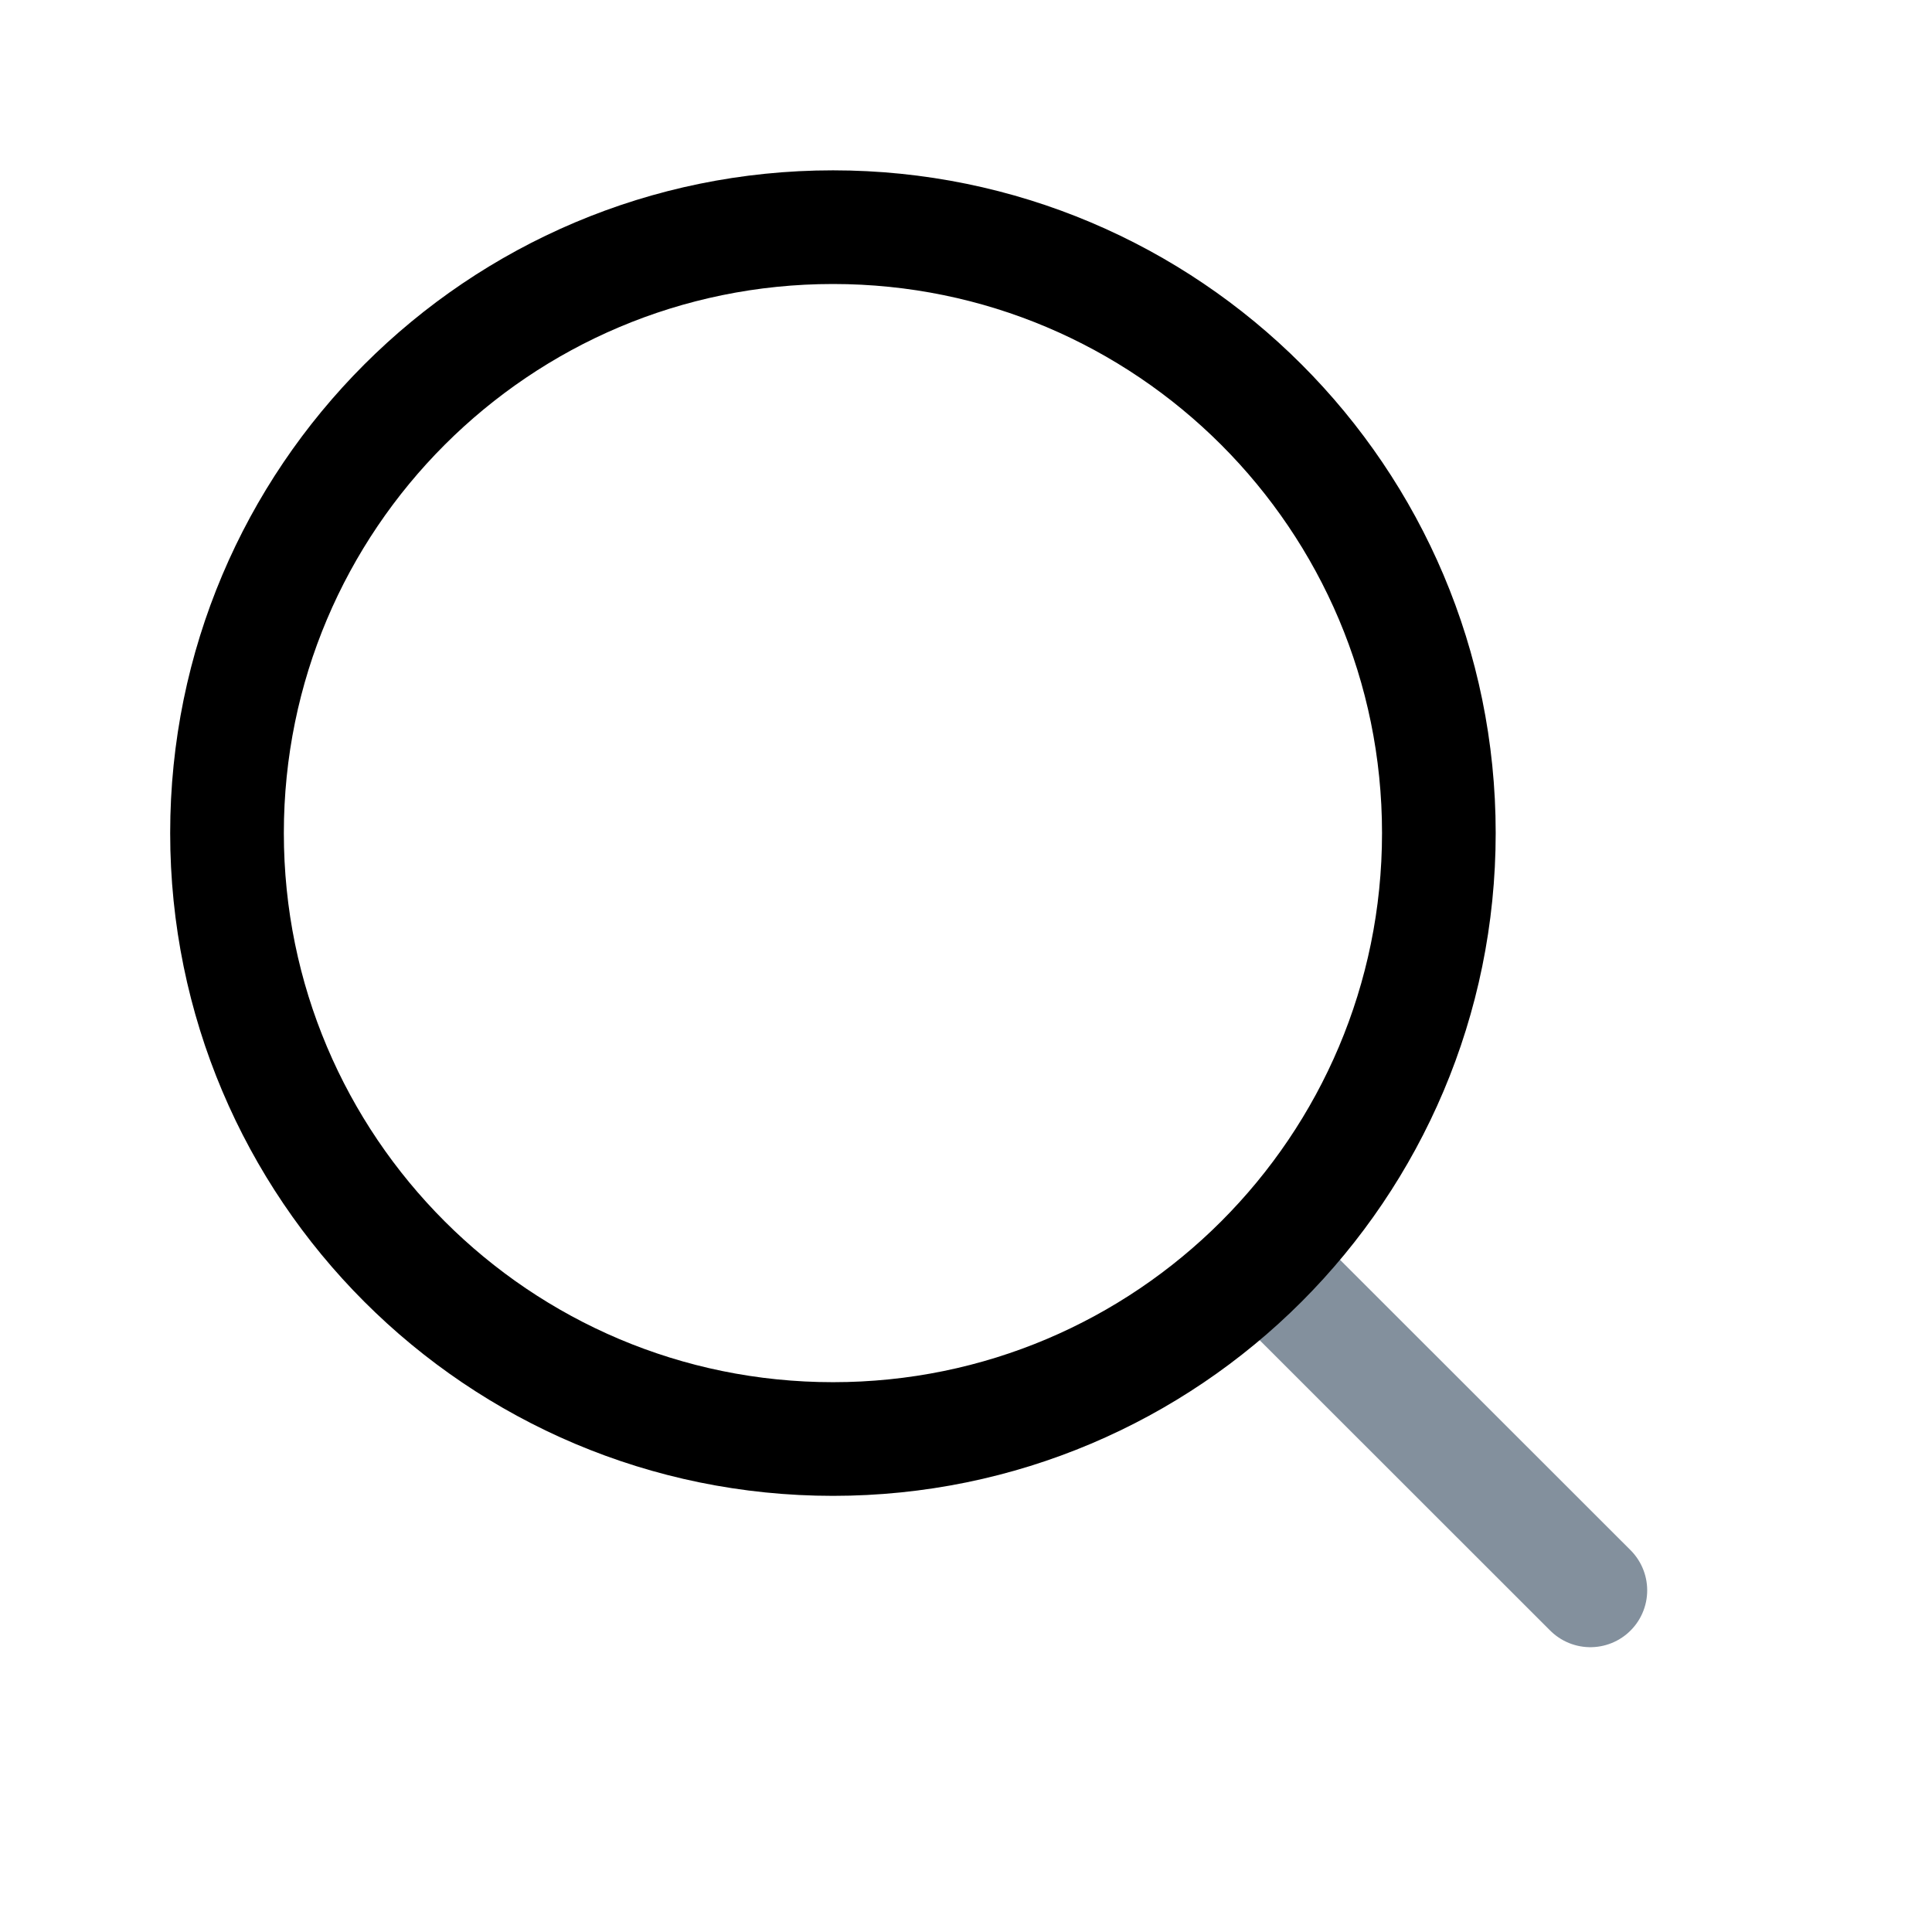 <?xml version="1.0" encoding="utf-8"?>
<svg xmlns="http://www.w3.org/2000/svg" fill="none" height="100%" overflow="visible" preserveAspectRatio="none" style="display: block;" viewBox="0 0 12 12" width="100%">
<g id="Frame">
<g id="Vector">
<path d="M7.996 7.997L9.878 9.878Z" fill="#83909D"/>
<path d="M7.996 7.997L9.878 9.878" stroke="#83909D" stroke-linecap="round" stroke-linejoin="round" stroke-width="0.706"/>
</g>
<path d="M8.937 5.174C8.937 3.096 7.252 1.411 5.174 1.411C3.095 1.411 1.41 3.096 1.41 5.174C1.41 7.253 3.095 8.938 5.174 8.938C7.252 8.938 8.937 7.253 8.937 5.174Z" id="Vector_2" stroke="black" stroke-linecap="round" stroke-linejoin="round" stroke-width="0.706"/>
</g>
</svg>